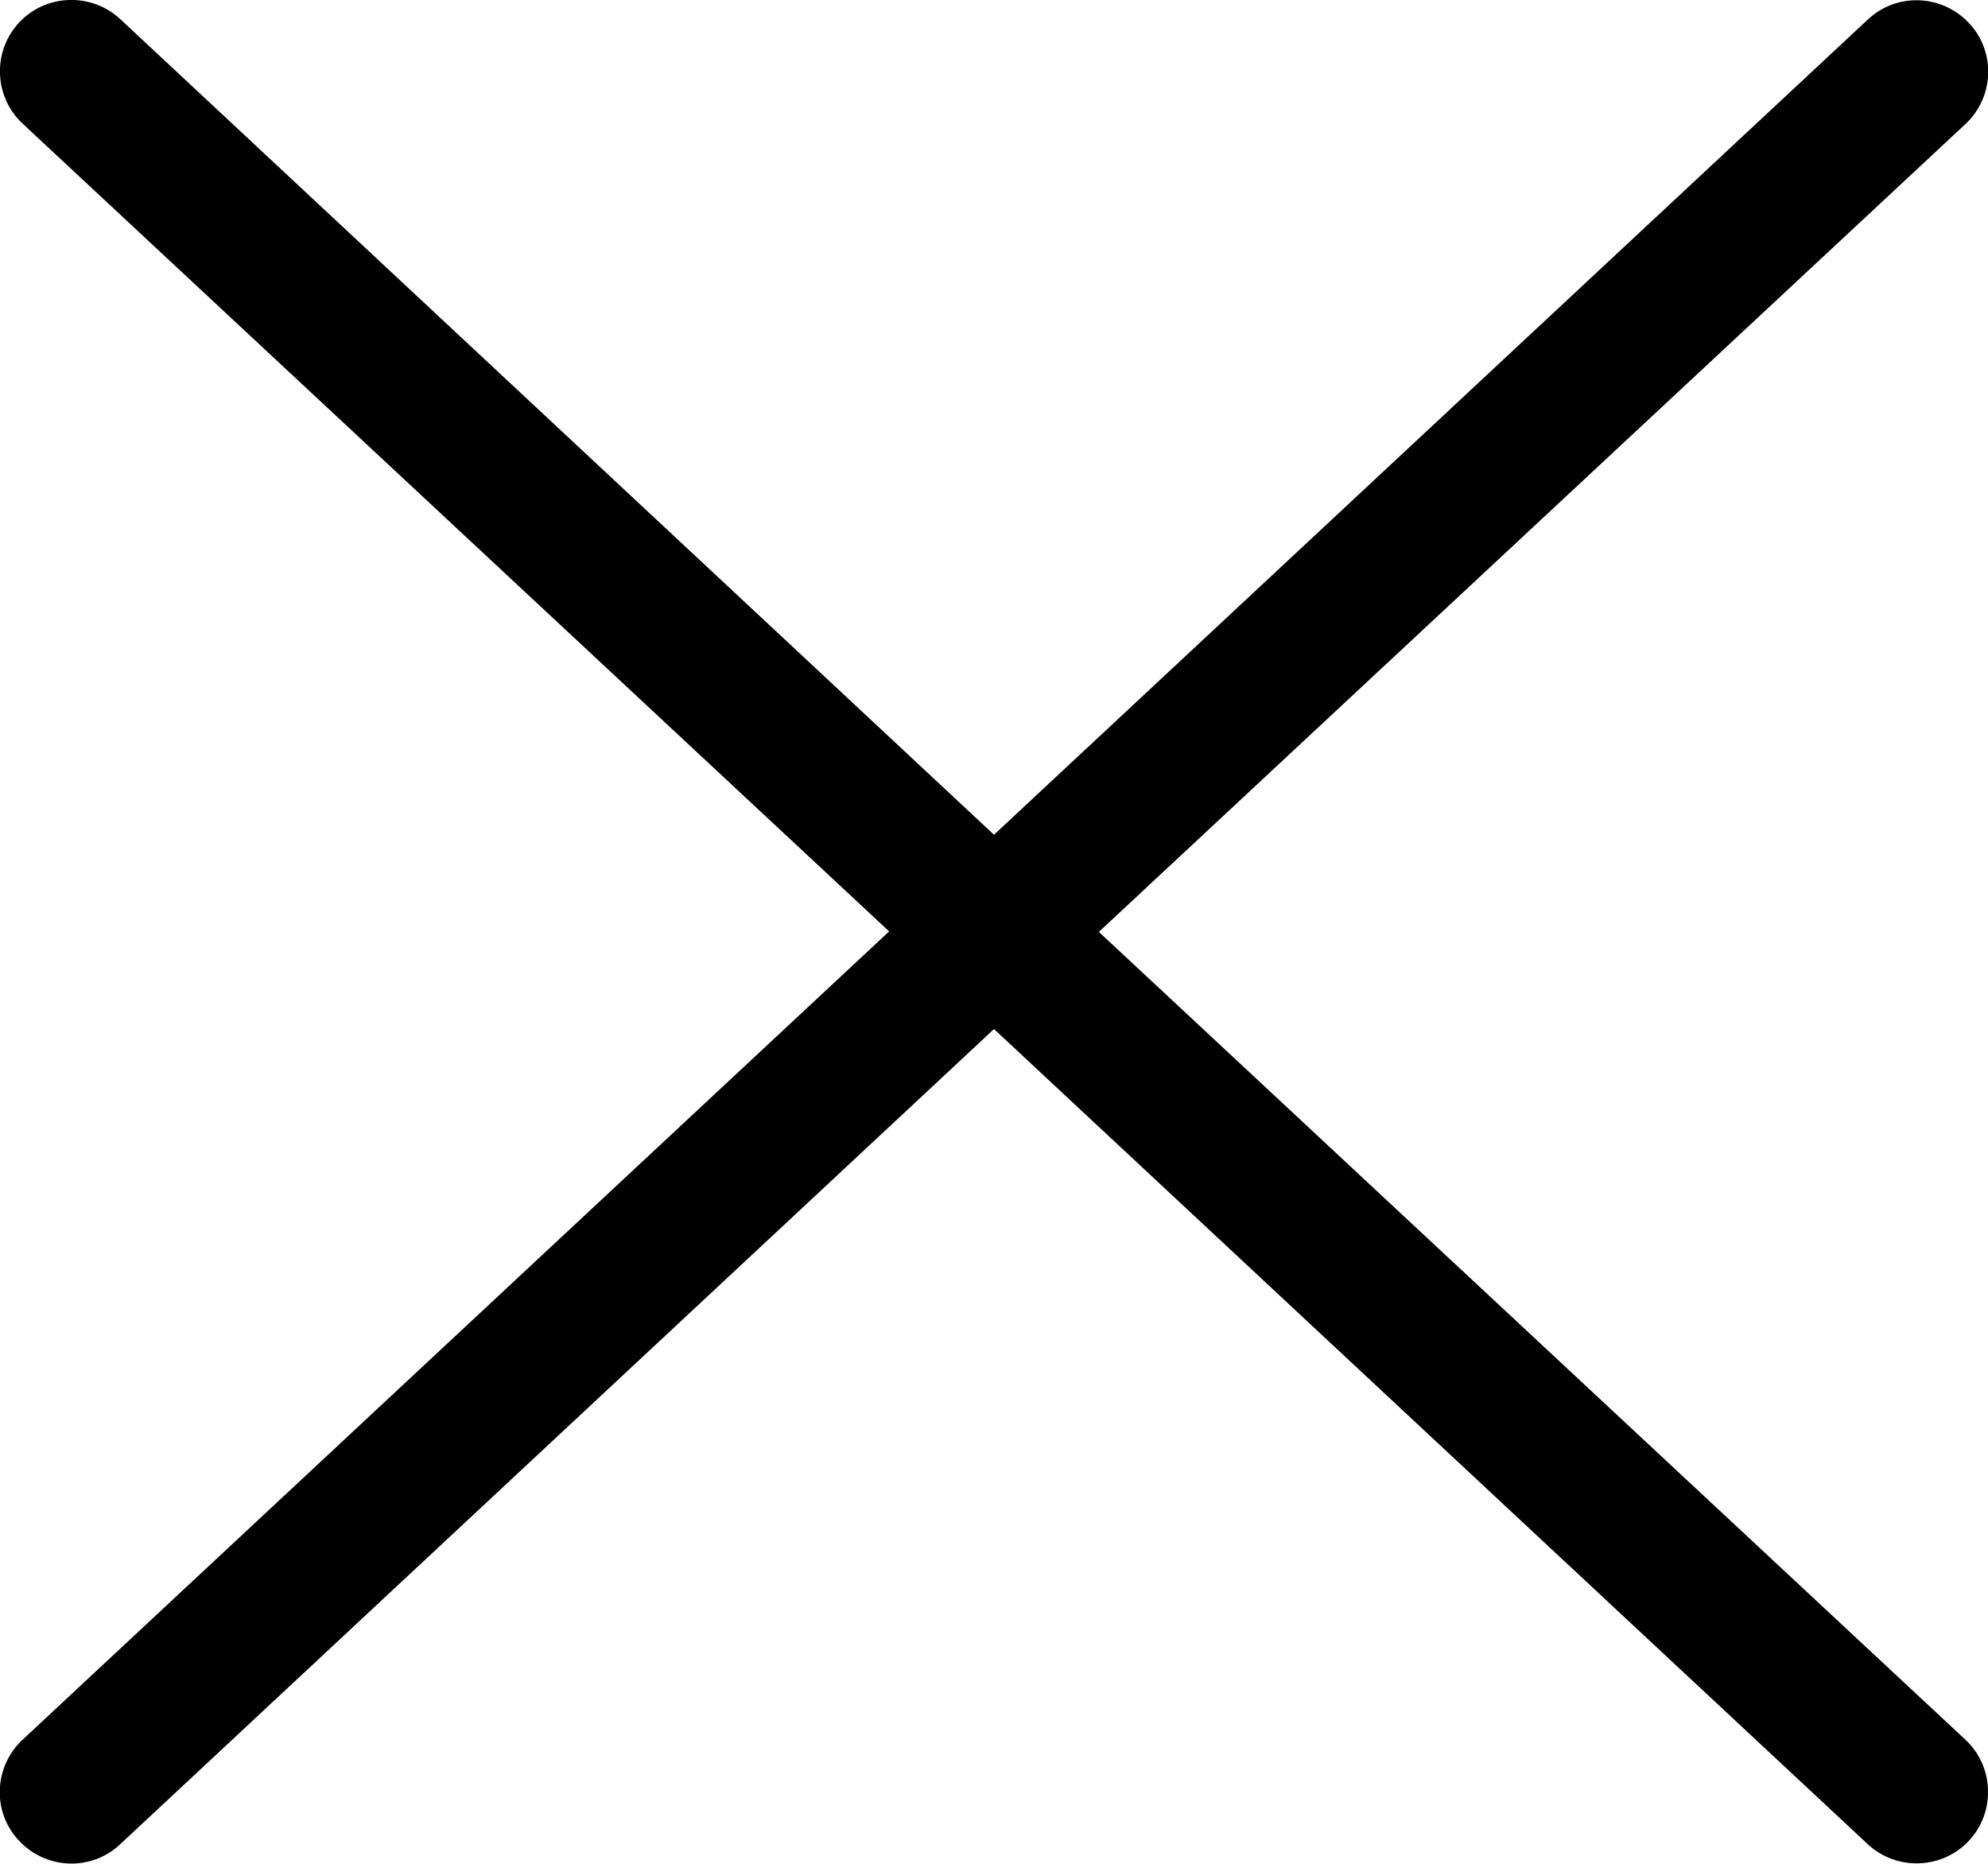 <svg width="16" height="15" viewBox="0 0 16 15" fill="none" xmlns="http://www.w3.org/2000/svg">
<g clip-path="url(#clip0_224_18)">
<path d="M8.844 7.5L15.819 0.998C16.05 0.782 16.065 0.416 15.846 0.185C15.63 -0.046 15.264 -0.062 15.032 0.158L8 6.718L0.968 0.154C0.736 -0.062 0.37 -0.05 0.154 0.181C-0.062 0.412 -0.05 0.778 0.181 0.994L7.156 7.496L0.181 14.002C-0.05 14.218 -0.066 14.584 0.154 14.815C0.37 15.046 0.736 15.062 0.968 14.842L8 8.282L15.032 14.842C15.264 15.058 15.63 15.046 15.846 14.815C16.062 14.584 16.05 14.218 15.819 14.002L8.844 7.5Z" fill="black"/>
</g>
<defs>
<clipPath id="clip0_224_18">
<rect width="16" height="15" fill="white"/>
</clipPath>
</defs>
</svg>
